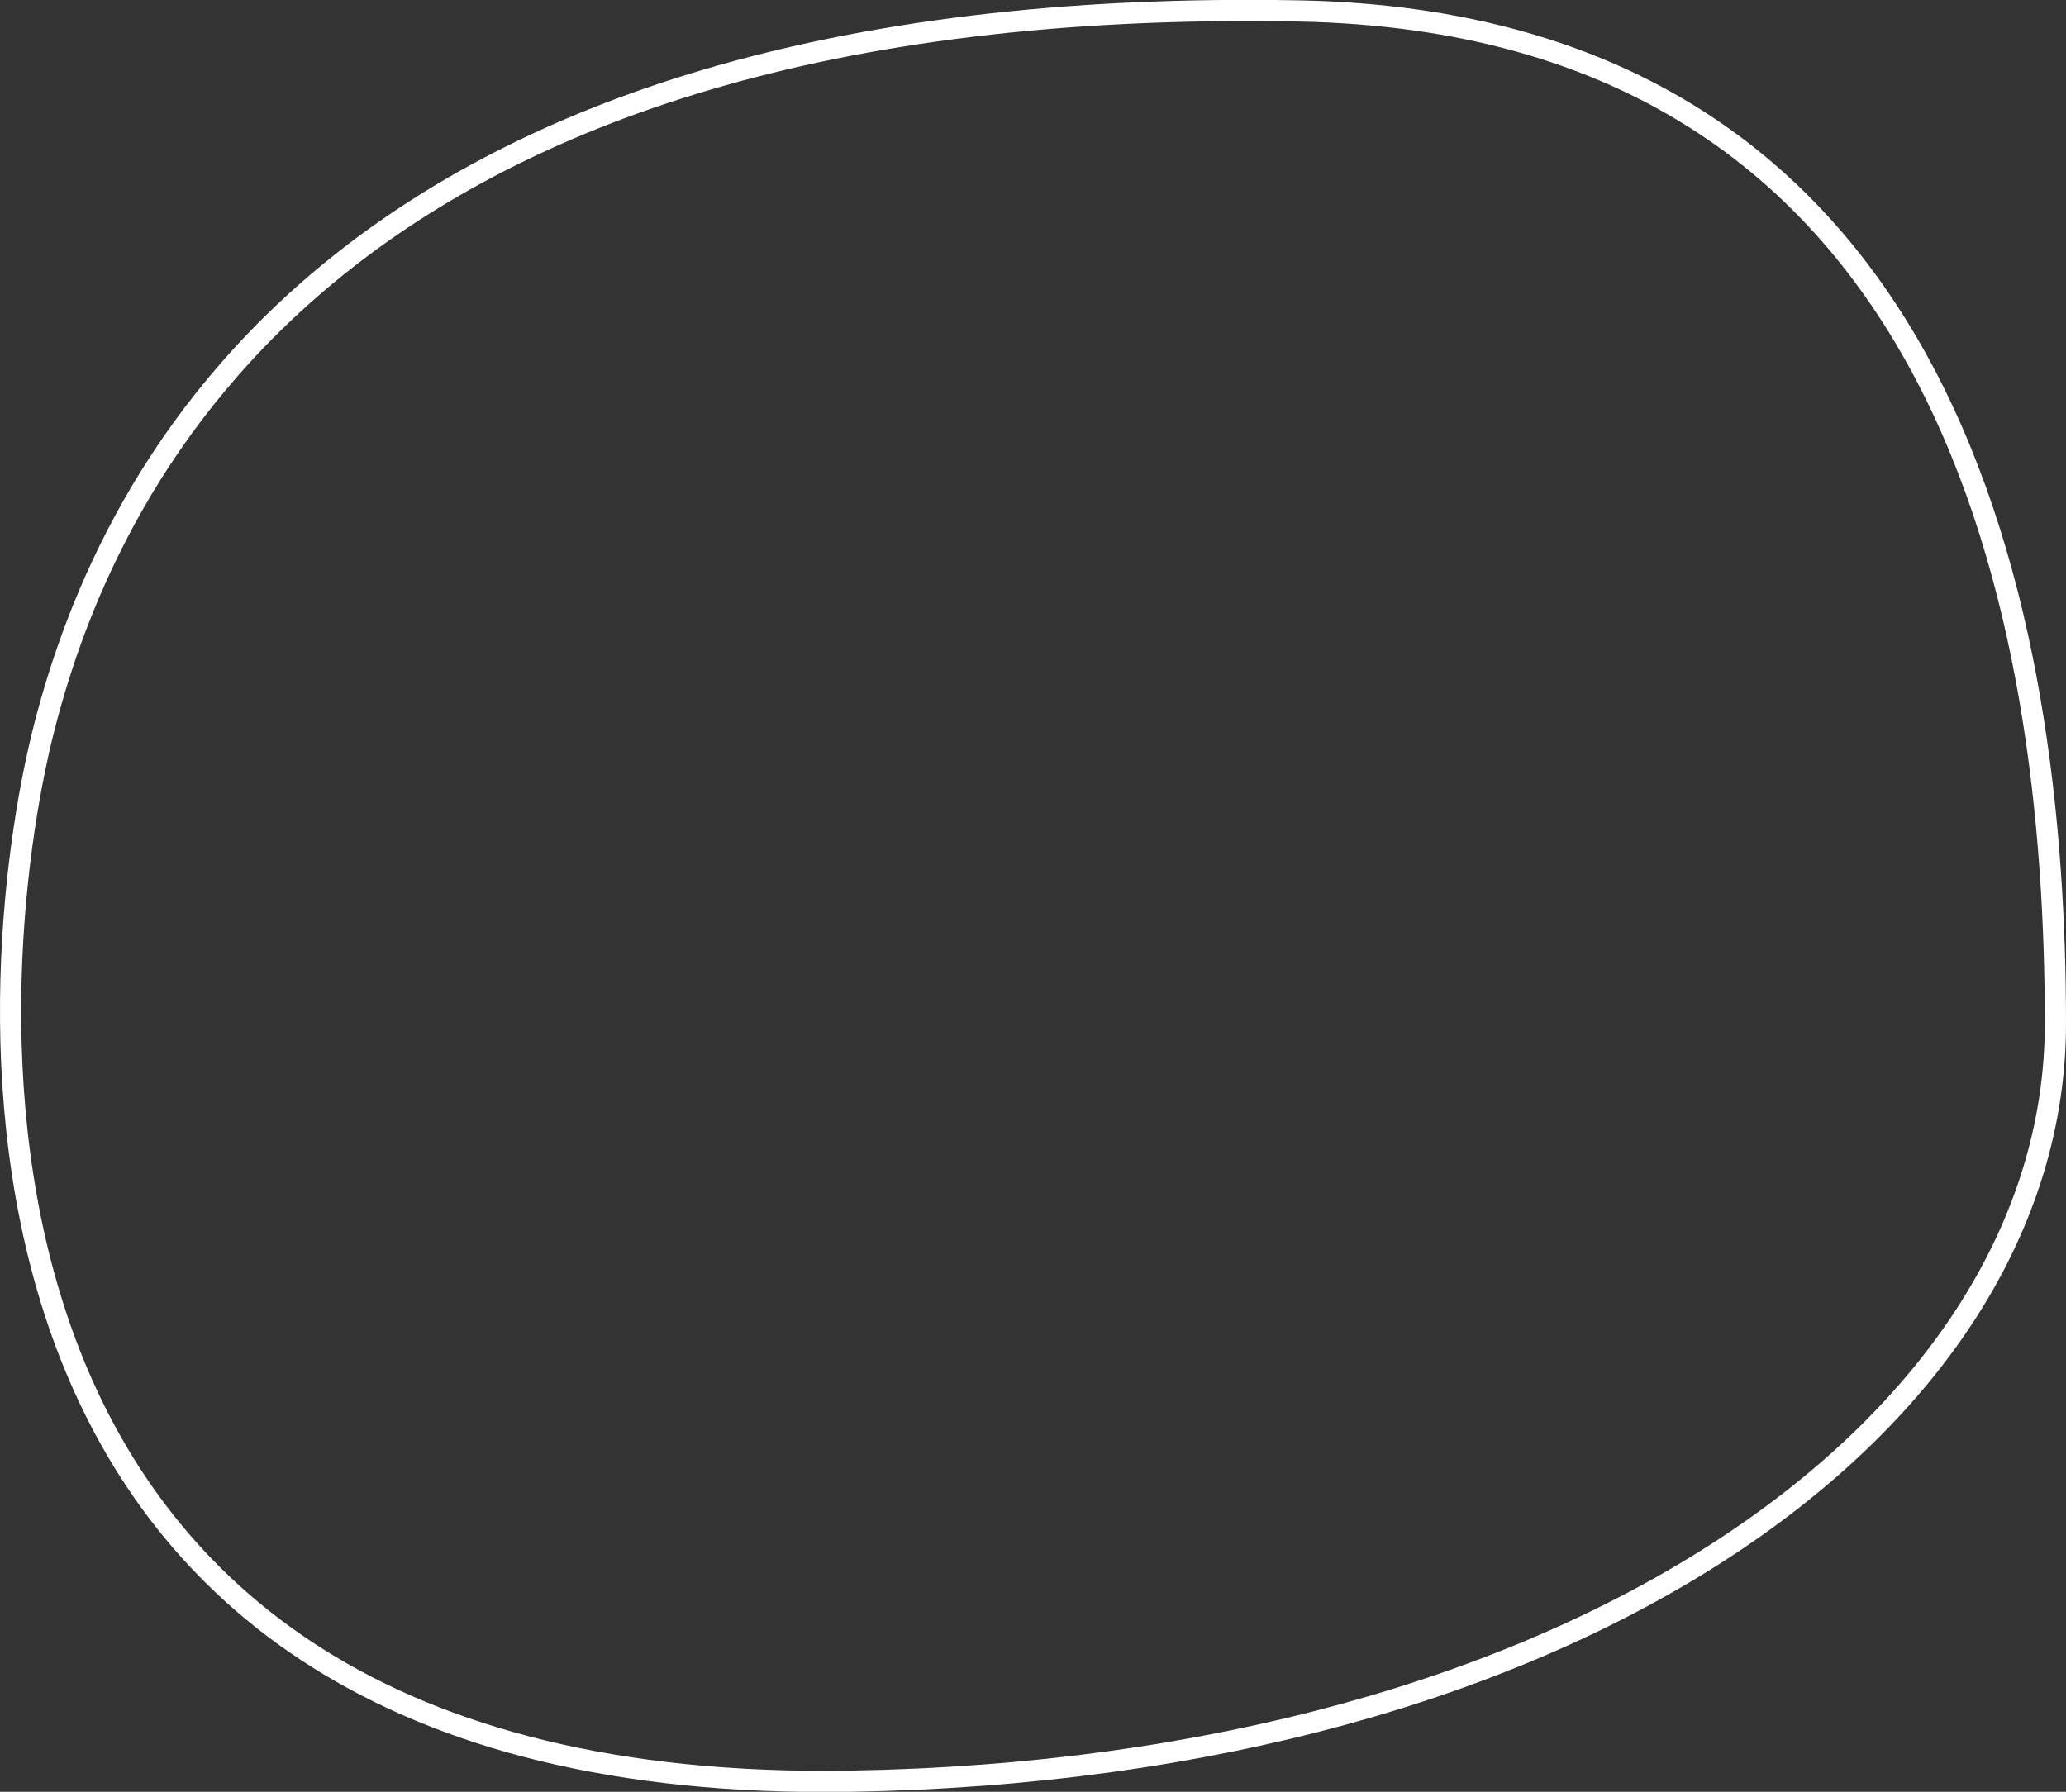 <?xml version="1.0" encoding="UTF-8"?>
<svg id="Layer_1" xmlns="http://www.w3.org/2000/svg" version="1.1" viewBox="0 0 584.9 507.4">
  <rect x="0" y="0" width="584.9" height="507.4" fill="#333333" stroke="none"/>
  <!-- Generator: Adobe Illustrator 29.5.1, SVG Export Plug-In . SVG Version: 2.1.0 Build 141)  -->
  <defs>
    <style>
      .st0 {
        fill: none;
        stroke: #fff;
        stroke-miterlimit: 10;
        stroke-width: 6px;
      }
    </style>
  </defs>
  <path class="st0" d="M12.6,205.7C-5.9,277.8-25.4,508.7,240.5,504.4c205.6-3.3,341.4-101.4,341.4-214.5S554.1,6.6,367.6,3.1C96.4-1.9,31.1,133.6,12.6,205.7Z"/>
</svg>